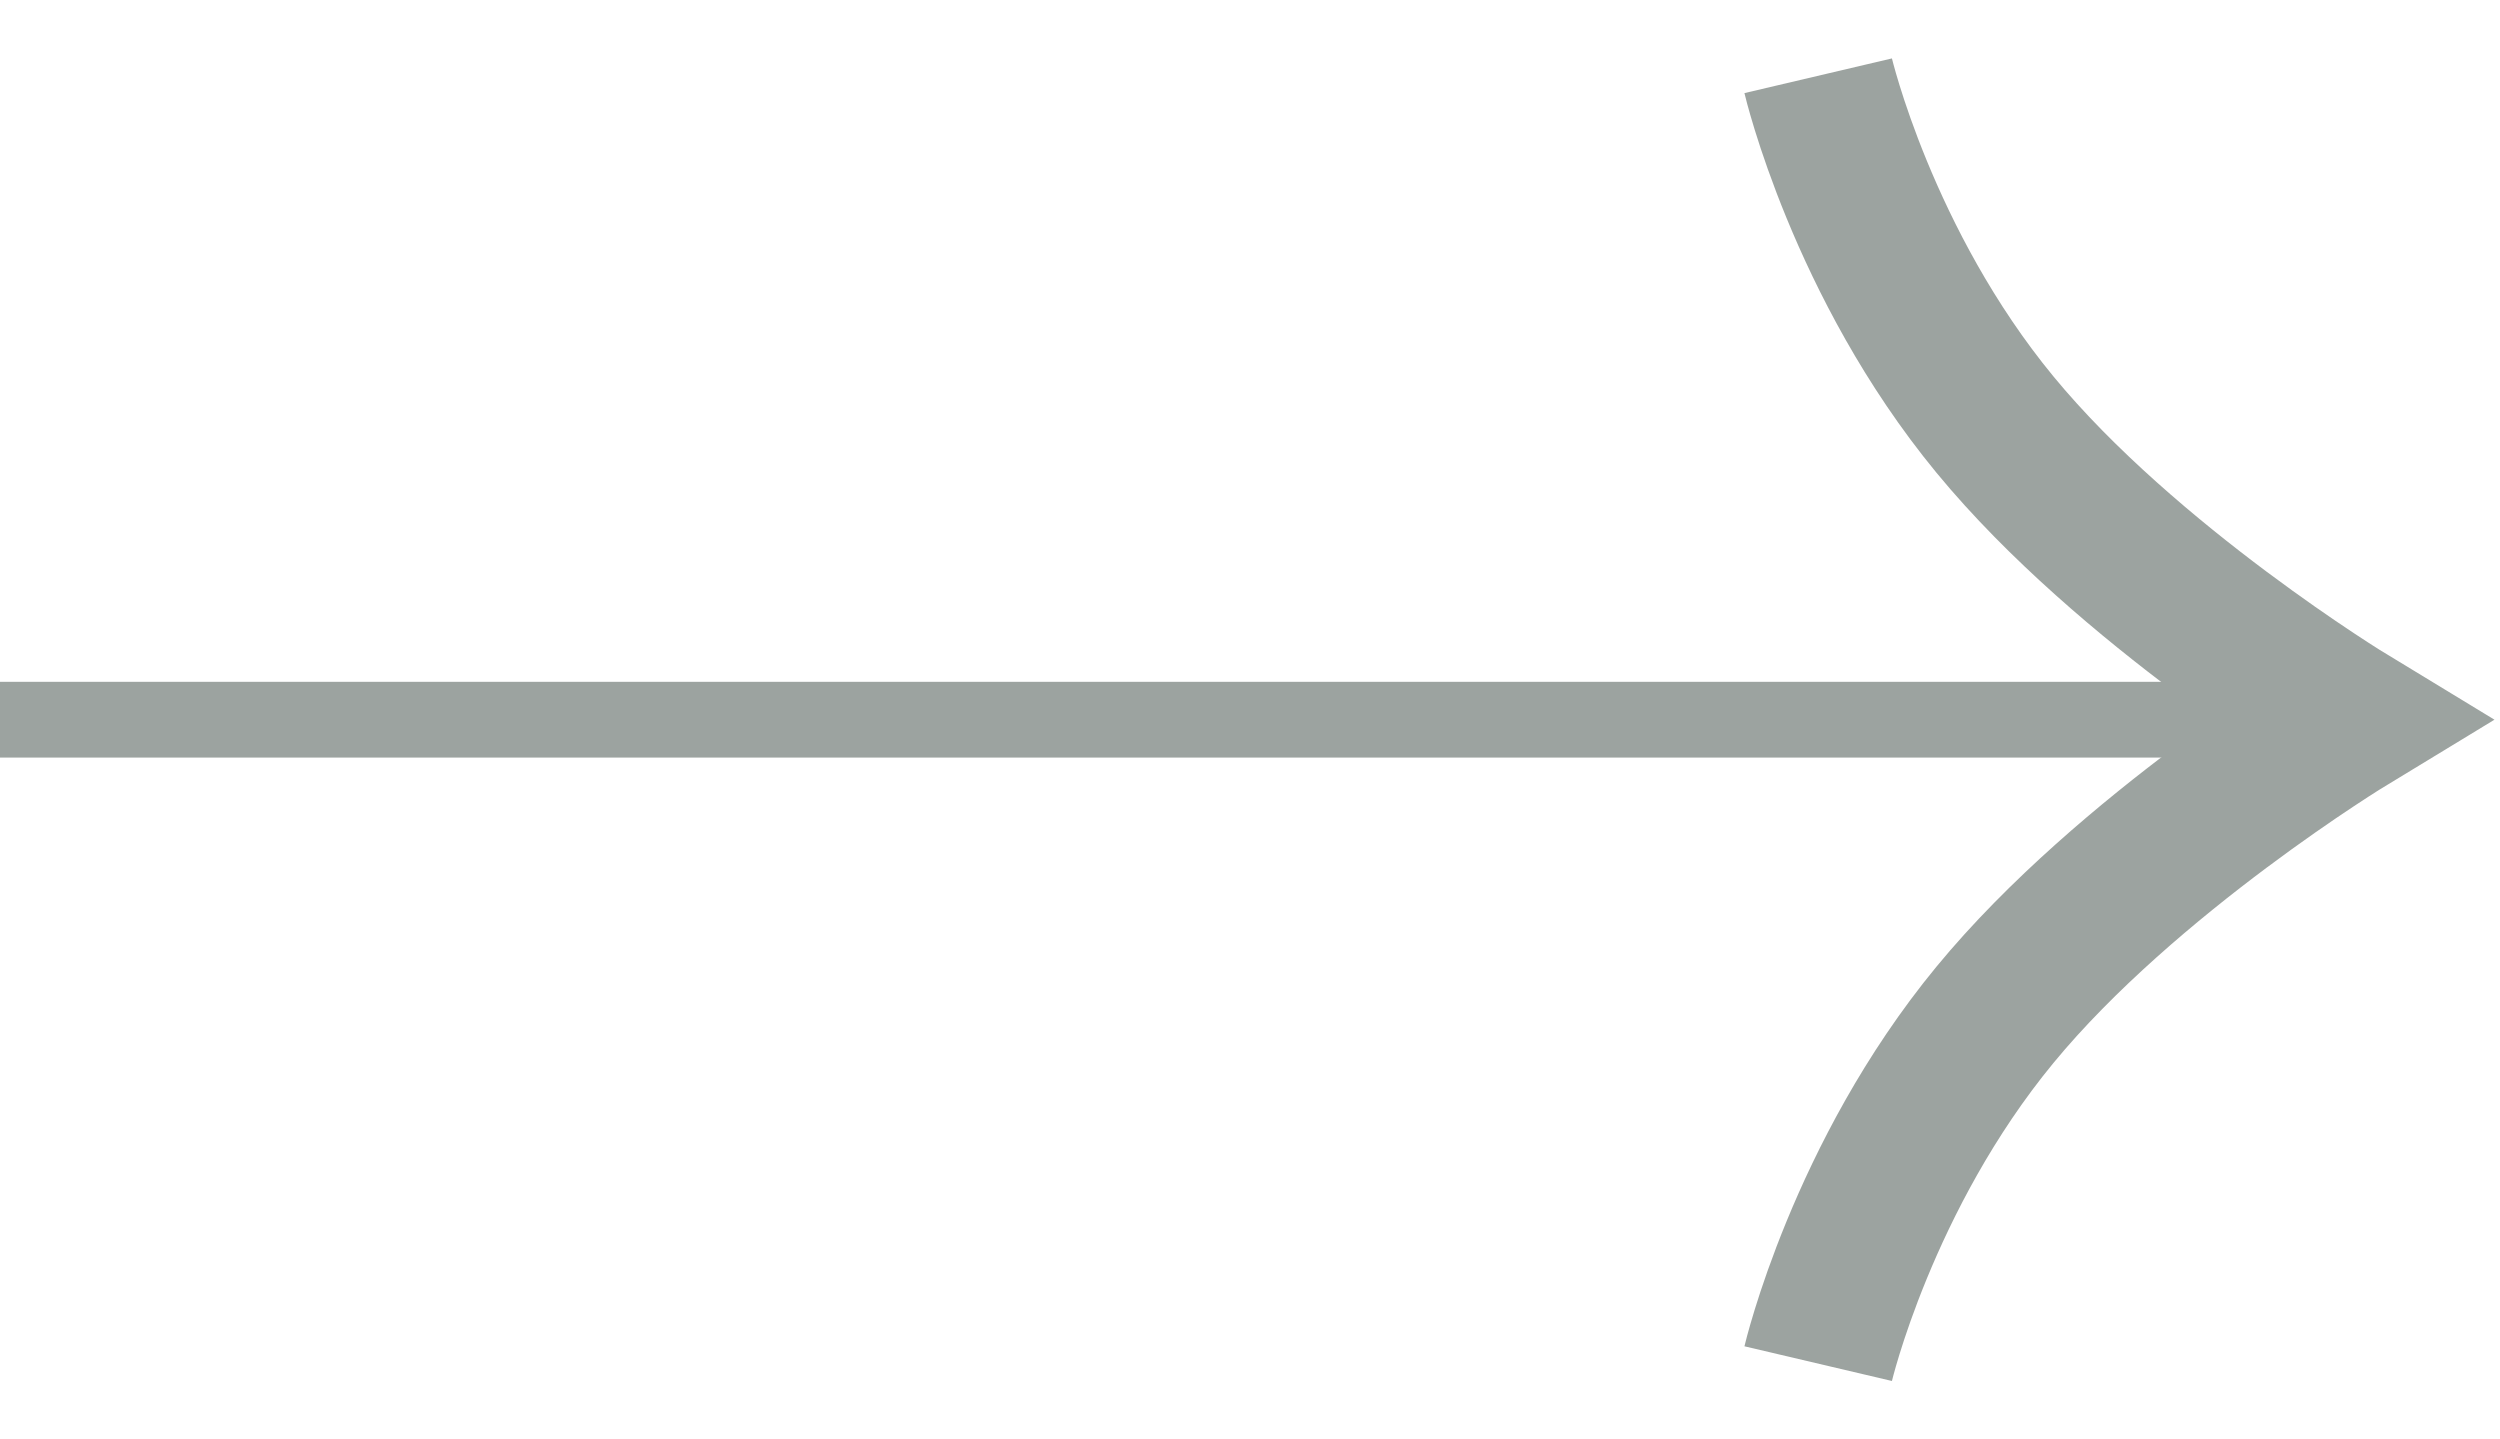 <svg width="33" height="19" viewBox="0 0 33 19" fill="none" xmlns="http://www.w3.org/2000/svg">
<g opacity="0.48">
<path d="M24 1C24 1 24.583 3.479 26.333 5.604C28.083 7.729 31 9.5 31 9.5C31 9.5 28.083 11.271 26.333 13.396C24.583 15.521 24 18 24 18" stroke="#313F38" stroke-width="2"/>
<rect x="0.25" y="9.25" width="29.5" height="0.5" fill="#313F38" stroke="#313F38" stroke-width="0.5"/>
</g>
</svg>
